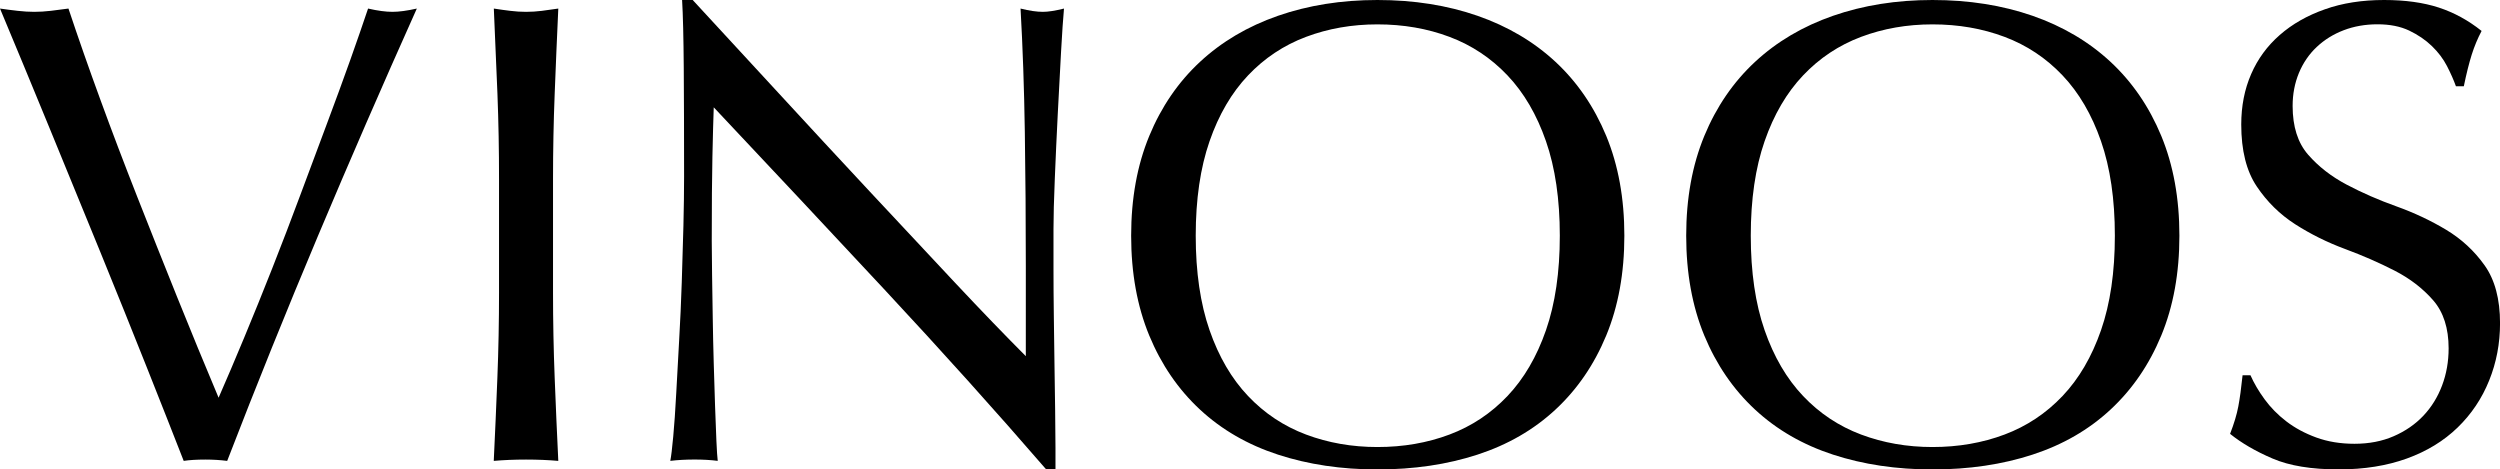 <svg xml:space="preserve" style="enable-background:new 0 0 677.87 127.29;" viewBox="0 0 677.87 127.29" y="0px" x="0px" xmlns:xlink="http://www.w3.org/1999/xlink" xmlns="http://www.w3.org/2000/svg" id="Layer_1" version="1.1">
<g>
	<path d="M49.81,124.97c-2.74-7.02-6.07-15.47-10-25.35c-3.93-9.88-8.12-20.29-12.59-31.24c-4.46-10.95-9.05-22.14-13.75-33.56
		C8.78,23.39,4.28,12.56,0,2.32c1.67,0.24,3.27,0.45,4.82,0.62c1.55,0.18,3.04,0.27,4.46,0.27s2.91-0.09,4.46-0.27
		c1.55-0.18,3.15-0.38,4.82-0.62c2.62,7.86,5.5,16.1,8.66,24.73c3.15,8.63,6.49,17.41,10,26.33c3.51,8.93,7.11,17.97,10.8,27.14
		c3.69,9.17,7.44,18.27,11.25,27.32c2.14-4.88,4.46-10.32,6.96-16.34c2.5-6.01,5.03-12.26,7.59-18.75
		c2.56-6.49,5.09-13.09,7.59-19.82c2.5-6.72,4.91-13.18,7.23-19.37c2.32-6.19,4.43-11.96,6.34-17.32c1.9-5.36,3.51-10,4.82-13.92
		c2.62,0.6,4.82,0.89,6.61,0.89c1.78,0,3.99-0.3,6.61-0.89c-9.28,20.71-18.21,41.24-26.78,61.59c-8.57,20.35-16.78,40.7-24.64,61.06
		c-1.91-0.24-3.87-0.36-5.89-0.36C53.32,124.61,51.36,124.73,49.81,124.97z"></path>
	<path d="M134.88,25.44c-0.3-7.56-0.62-15.26-0.98-23.12c1.55,0.24,3.04,0.45,4.46,0.62c1.43,0.18,2.86,0.27,4.28,0.27
		s2.86-0.09,4.28-0.27c1.43-0.18,2.91-0.38,4.46-0.62c-0.36,7.86-0.69,15.56-0.98,23.12c-0.3,7.56-0.45,15.26-0.45,23.12v30.71
		c0,7.86,0.15,15.59,0.45,23.21c0.3,7.62,0.62,15.12,0.98,22.49c-2.74-0.24-5.65-0.36-8.75-0.36c-3.1,0-6.01,0.12-8.75,0.36
		c0.36-7.38,0.68-14.88,0.98-22.49c0.3-7.62,0.45-15.35,0.45-23.21V48.56C135.32,40.7,135.17,33,134.88,25.44z"></path>
	<path d="M239.94,78.64C224.47,62.04,209,45.52,193.53,29.1c-0.12,3.33-0.24,7.8-0.36,13.39c-0.12,5.6-0.18,13.21-0.18,22.85
		c0,2.5,0.03,5.6,0.09,9.28c0.06,3.69,0.12,7.56,0.18,11.6c0.06,4.05,0.15,8.15,0.27,12.32c0.12,4.17,0.24,8.03,0.36,11.6
		c0.12,3.57,0.24,6.69,0.36,9.37c0.12,2.68,0.24,4.49,0.36,5.45c-1.91-0.24-3.99-0.36-6.25-0.36c-2.38,0-4.58,0.12-6.61,0.36
		c0.24-1.19,0.5-3.39,0.8-6.61c0.3-3.21,0.56-7.05,0.8-11.52c0.24-4.46,0.5-9.31,0.8-14.55c0.3-5.24,0.54-10.47,0.71-15.71
		c0.18-5.24,0.33-10.35,0.45-15.35c0.12-5,0.18-9.46,0.18-13.39c0-11.43-0.03-21.25-0.09-29.46c-0.06-8.21-0.21-14.34-0.45-18.39
		h2.86c7.26,7.86,15.02,16.28,23.3,25.26c8.27,8.99,16.48,17.85,24.64,26.6c8.15,8.75,15.89,17.02,23.21,24.82
		c7.32,7.8,13.72,14.43,19.19,19.91V72.3c0-12.5-0.09-24.66-0.27-36.51c-0.18-11.84-0.57-23-1.16-33.47c2.38,0.6,4.4,0.89,6.07,0.89
		c1.43,0,3.33-0.3,5.71-0.89c-0.24,2.62-0.51,6.55-0.8,11.78c-0.3,5.24-0.6,10.83-0.89,16.78c-0.3,5.95-0.57,11.78-0.8,17.5
		c-0.24,5.71-0.36,10.3-0.36,13.75c0,2.98,0,6.55,0,10.71c0,4.05,0.03,8.27,0.09,12.68c0.06,4.41,0.12,8.84,0.18,13.3
		c0.06,4.46,0.12,8.63,0.18,12.5c0.06,3.87,0.09,7.23,0.09,10.09c0,2.62,0,4.58,0,5.89h-2.5
		C269.99,111.46,255.41,95.25,239.94,78.64z"></path>
	<path d="M306.71,63.91c0-10.12,1.64-19.13,4.91-27.05c3.27-7.91,7.86-14.61,13.75-20.08c5.89-5.47,12.94-9.64,21.16-12.5
		C354.74,1.43,363.72,0,373.48,0c9.88,0,18.92,1.43,27.14,4.28c8.21,2.86,15.26,7.02,21.16,12.5c5.89,5.48,10.47,12.17,13.75,20.08
		c3.27,7.92,4.91,16.93,4.91,27.05c0,10.12-1.64,19.13-4.91,27.05c-3.28,7.92-7.86,14.61-13.75,20.08
		c-5.89,5.48-12.94,9.55-21.16,12.23s-17.26,4.02-27.14,4.02c-9.76,0-18.75-1.34-26.96-4.02c-8.21-2.68-15.26-6.75-21.16-12.23
		c-5.89-5.47-10.47-12.17-13.75-20.08C308.35,83.05,306.71,74.03,306.71,63.91z M422.94,63.91c0-9.88-1.25-18.42-3.75-25.62
		c-2.5-7.2-5.98-13.15-10.44-17.85c-4.46-4.7-9.7-8.18-15.71-10.44c-6.01-2.26-12.53-3.39-19.55-3.39c-6.9,0-13.36,1.13-19.37,3.39
		c-6.01,2.26-11.25,5.74-15.71,10.44c-4.46,4.7-7.94,10.65-10.44,17.85c-2.5,7.2-3.75,15.74-3.75,25.62
		c0,9.88,1.25,18.42,3.75,25.62c2.5,7.2,5.98,13.15,10.44,17.85c4.46,4.7,9.7,8.18,15.71,10.44c6.01,2.26,12.47,3.39,19.37,3.39
		c7.02,0,13.54-1.13,19.55-3.39c6.01-2.26,11.25-5.74,15.71-10.44c4.46-4.7,7.94-10.65,10.44-17.85
		C421.69,82.33,422.94,73.79,422.94,63.91z"></path>
	<path d="M457.21,63.91c0-10.12,1.64-19.13,4.91-27.05c3.27-7.91,7.86-14.61,13.75-20.08c5.89-5.47,12.94-9.64,21.16-12.5
		C505.24,1.43,514.22,0,523.98,0c9.88,0,18.92,1.43,27.14,4.28c8.21,2.86,15.26,7.02,21.16,12.5c5.89,5.48,10.47,12.17,13.75,20.08
		c3.27,7.92,4.91,16.93,4.91,27.05c0,10.12-1.64,19.13-4.91,27.05c-3.28,7.92-7.86,14.61-13.75,20.08
		c-5.89,5.48-12.94,9.55-21.16,12.23c-8.21,2.68-17.26,4.02-27.14,4.02c-9.76,0-18.75-1.34-26.96-4.02
		c-8.21-2.68-15.26-6.75-21.16-12.23c-5.89-5.47-10.47-12.17-13.75-20.08C458.85,83.05,457.21,74.03,457.21,63.91z M573.44,63.91
		c0-9.88-1.25-18.42-3.75-25.62c-2.5-7.2-5.98-13.15-10.44-17.85c-4.46-4.7-9.7-8.18-15.71-10.44c-6.01-2.26-12.53-3.39-19.55-3.39
		c-6.9,0-13.36,1.13-19.37,3.39c-6.01,2.26-11.25,5.74-15.71,10.44c-4.46,4.7-7.94,10.65-10.44,17.85
		c-2.5,7.2-3.75,15.74-3.75,25.62c0,9.88,1.25,18.42,3.75,25.62c2.5,7.2,5.98,13.15,10.44,17.85c4.46,4.7,9.7,8.18,15.71,10.44
		c6.01,2.26,12.47,3.39,19.37,3.39c7.02,0,13.54-1.13,19.55-3.39c6.01-2.26,11.25-5.74,15.71-10.44c4.46-4.7,7.94-10.65,10.44-17.85
		C572.19,82.33,573.44,73.79,573.44,63.91z"></path>
	<path d="M614.05,108.28c1.61,2.2,3.57,4.2,5.89,5.98c2.32,1.78,5.03,3.24,8.12,4.37c3.09,1.13,6.54,1.7,10.36,1.7
		c3.93,0,7.47-0.68,10.62-2.05c3.15-1.37,5.83-3.21,8.03-5.53c2.2-2.32,3.9-5.06,5.09-8.21c1.19-3.15,1.78-6.52,1.78-10.09
		c0-5.47-1.4-9.82-4.19-13.03c-2.8-3.21-6.28-5.89-10.44-8.03c-4.17-2.14-8.66-4.11-13.48-5.89c-4.82-1.79-9.31-4.02-13.48-6.69
		c-4.17-2.68-7.65-6.1-10.44-10.27c-2.8-4.17-4.2-9.76-4.2-16.78c0-5,0.89-9.55,2.68-13.66c1.78-4.11,4.37-7.65,7.77-10.62
		c3.39-2.97,7.47-5.29,12.23-6.96C635.14,0.83,640.5,0,646.45,0c5.71,0,10.65,0.69,14.82,2.05c4.17,1.37,8.03,3.48,11.61,6.34
		c-1.07,2.03-1.96,4.17-2.68,6.43c-0.71,2.26-1.43,5.12-2.14,8.57h-2.14c-0.6-1.67-1.4-3.48-2.41-5.45
		c-1.01-1.96-2.38-3.78-4.11-5.45c-1.73-1.67-3.78-3.06-6.16-4.2c-2.38-1.13-5.24-1.7-8.57-1.7c-3.33,0-6.4,0.54-9.19,1.61
		c-2.8,1.07-5.24,2.59-7.32,4.55c-2.08,1.96-3.69,4.32-4.82,7.05c-1.13,2.74-1.7,5.71-1.7,8.93c0,5.6,1.4,10,4.2,13.21
		c2.8,3.21,6.28,5.92,10.44,8.12c4.16,2.2,8.66,4.17,13.48,5.89c4.82,1.73,9.31,3.84,13.48,6.34c4.16,2.5,7.65,5.71,10.44,9.64
		c2.8,3.93,4.2,9.17,4.2,15.71c0,5.48-0.98,10.65-2.95,15.53c-1.96,4.88-4.82,9.14-8.57,12.77c-3.75,3.63-8.33,6.43-13.75,8.39
		c-5.42,1.96-11.58,2.95-18.48,2.95c-7.38,0-13.36-0.98-17.94-2.95c-4.58-1.96-8.42-4.2-11.51-6.69c1.07-2.74,1.81-5.21,2.23-7.41
		c0.42-2.2,0.8-5.03,1.16-8.48h2.14C611.16,103.9,612.44,106.08,614.05,108.28z"></path>
</g>
</svg>
